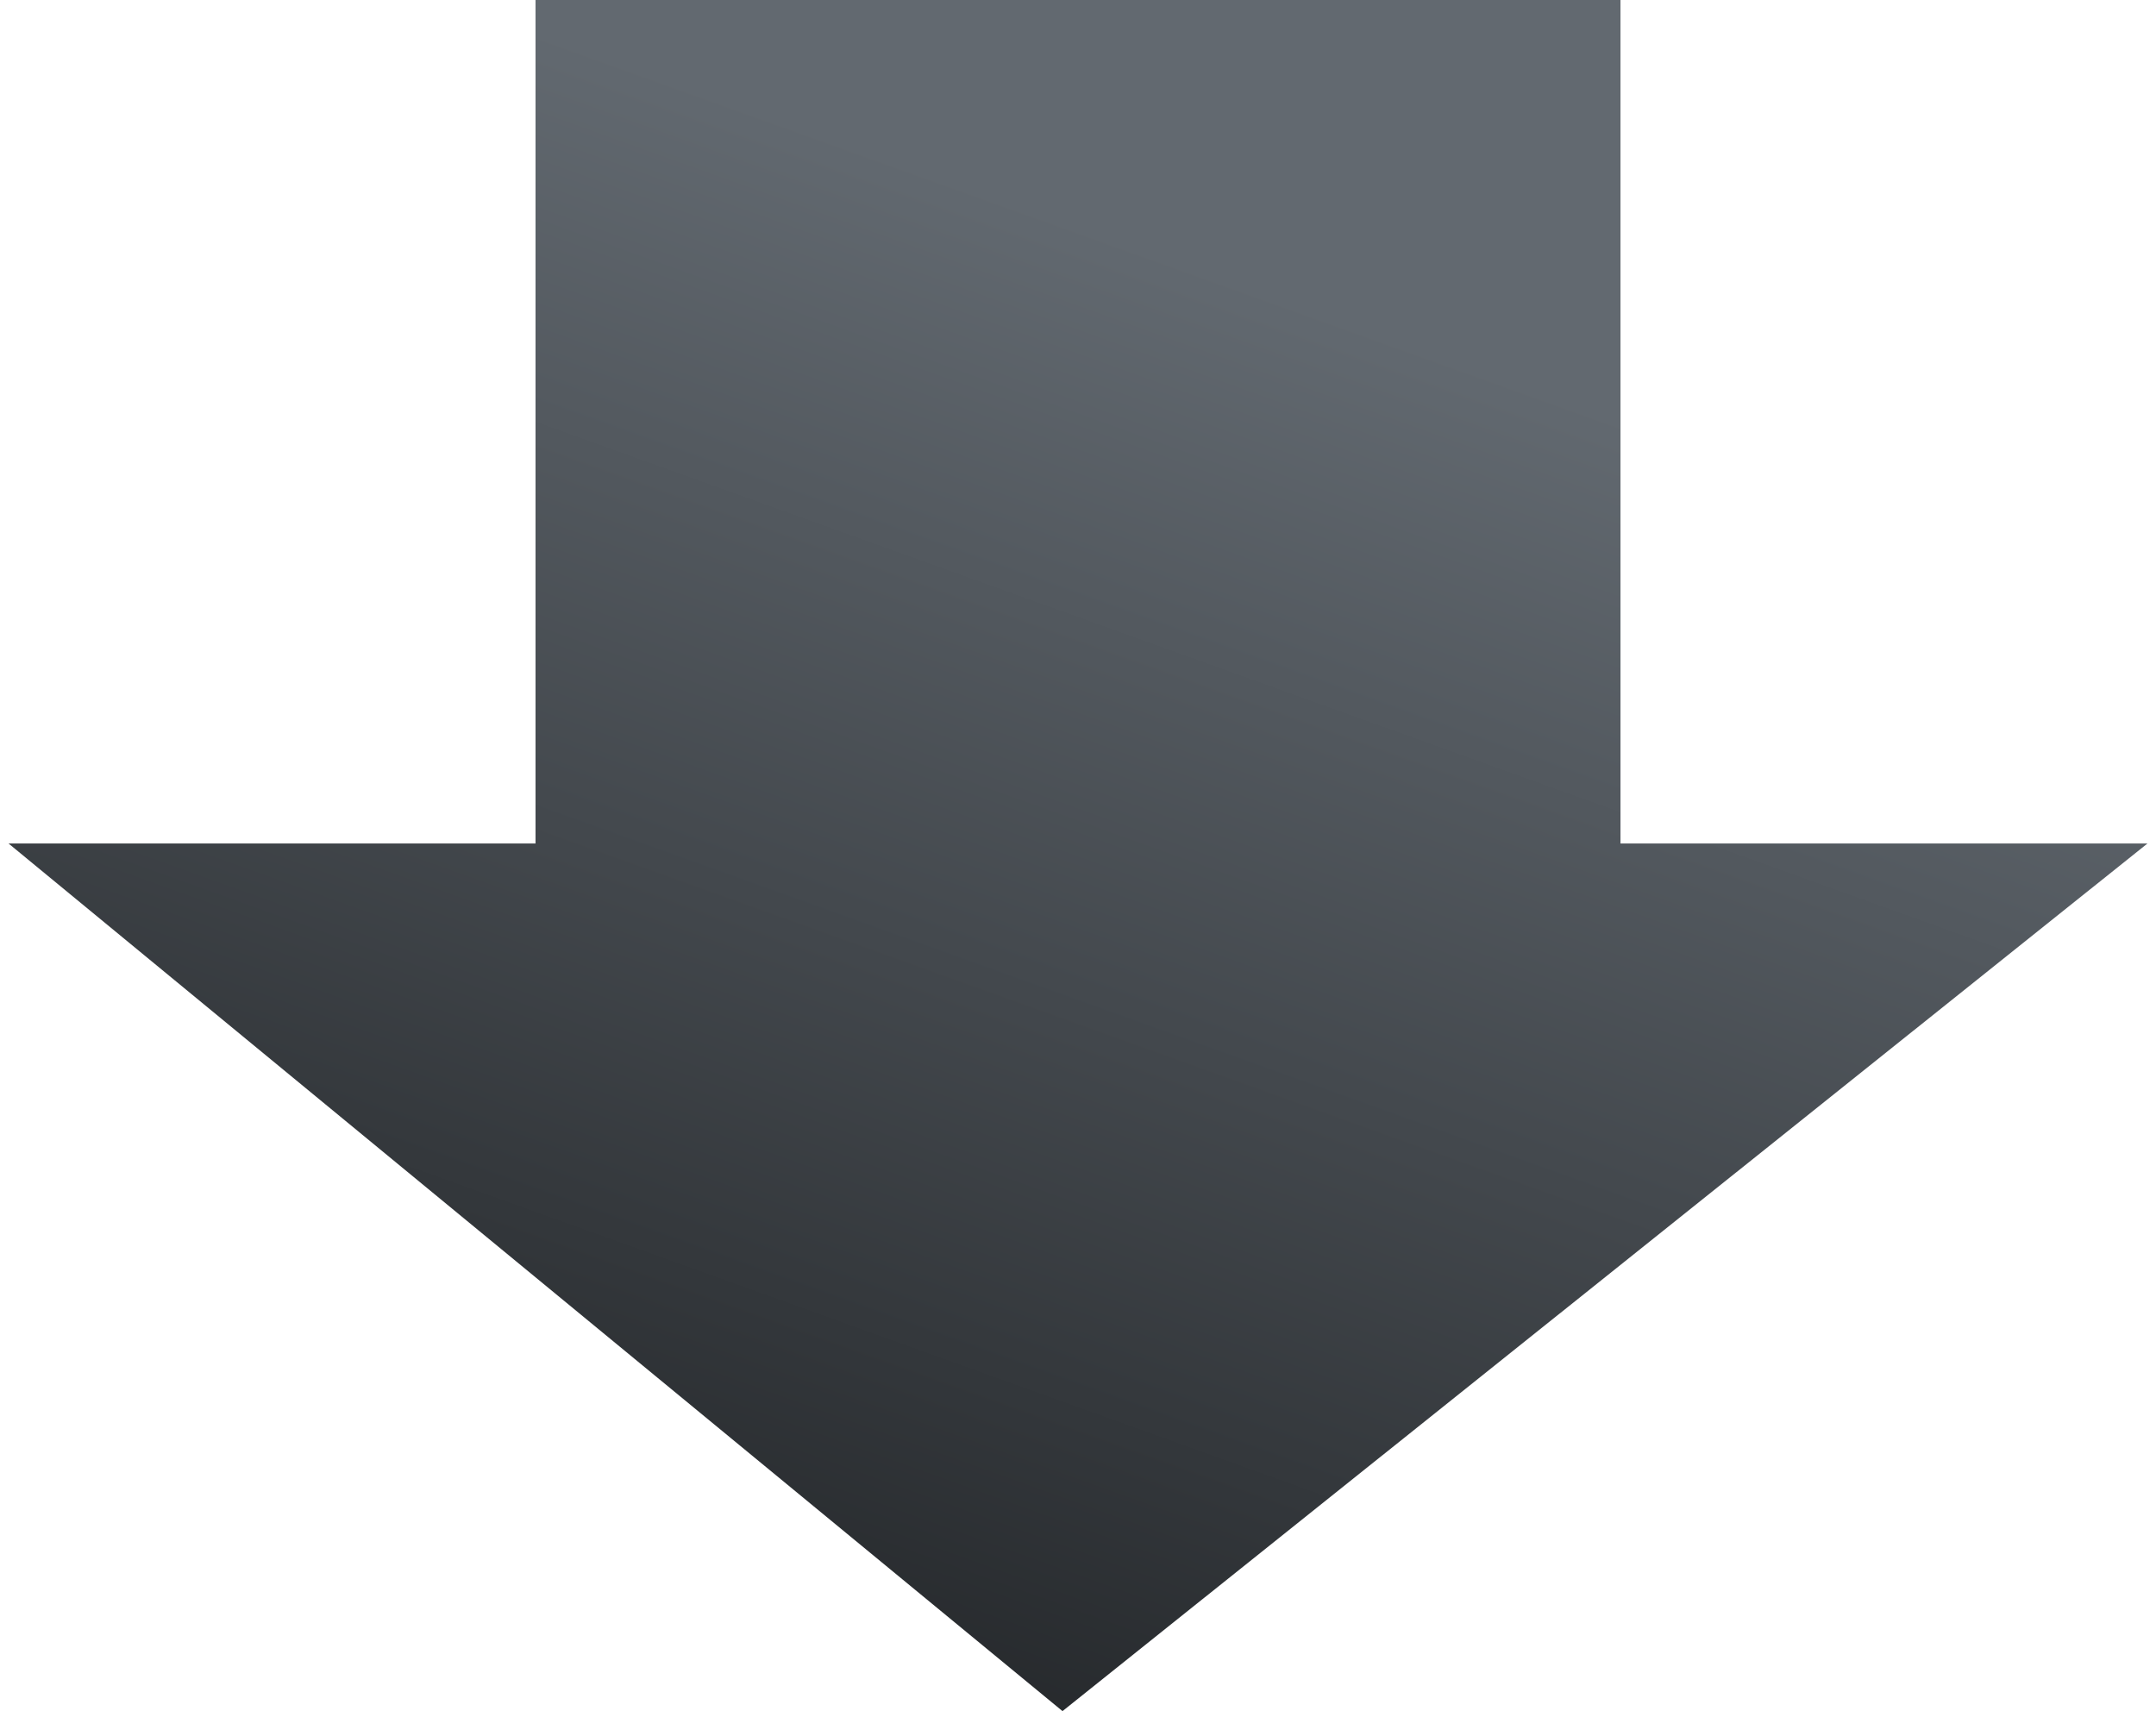 <svg width="126" height="100" viewBox="0 0 126 100" fill="none" xmlns="http://www.w3.org/2000/svg">
<path d="M31.297 -4.11774e-06L94.703 -1.34618e-06L94.703 49.296L125.5 49.296L62.094 100L0.5 49.296L31.297 49.296L31.297 -4.11774e-06Z" fill="url(#paint0_linear_2355_5064)"/>
<defs>
<linearGradient id="paint0_linear_2355_5064" x1="97.42" y1="25.352" x2="67.99" y2="107.117" gradientUnits="userSpaceOnUse">
<stop stop-color="#626970"/>
<stop offset="1" stop-color="#24272A"/>
</linearGradient>
</defs>
</svg>
